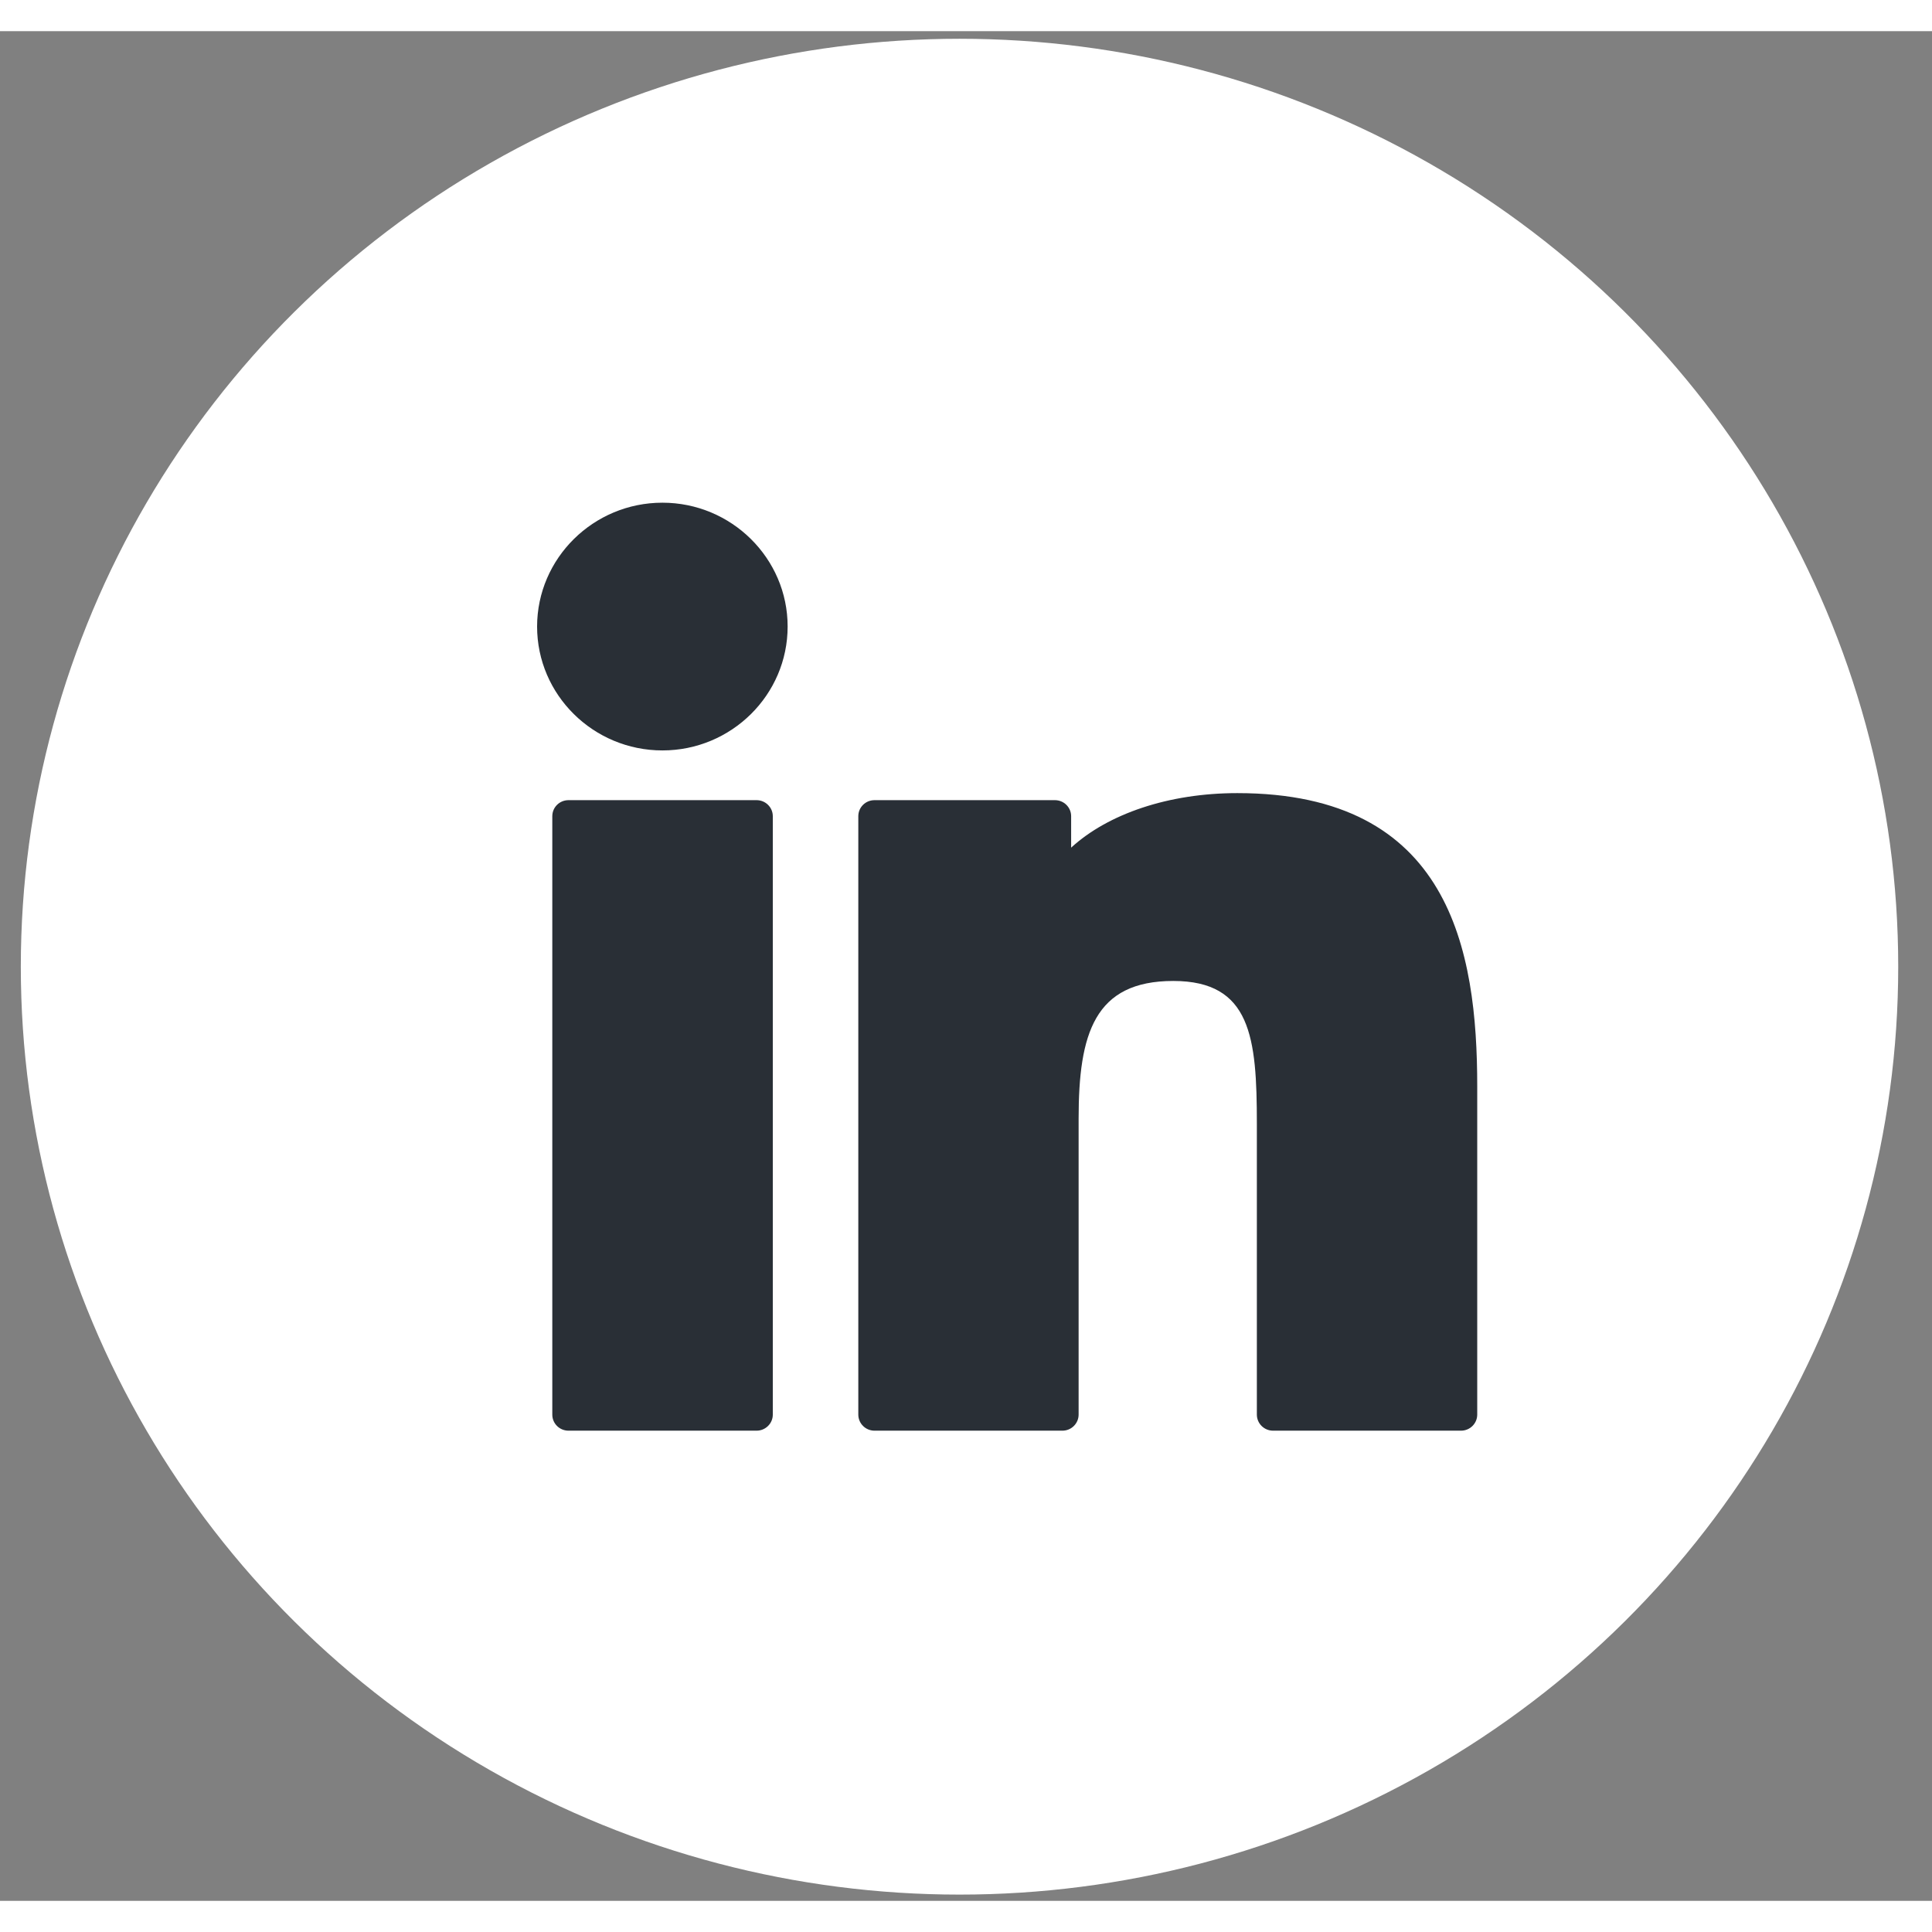 <svg width="30" height="30" viewBox="0 0 31 30" fill="none" xmlns="http://www.w3.org/2000/svg">
<rect x="0" y="0" width="31" height="30" fill="#808080" stroke="none"/>
<ellipse cx="15.396" cy="15.011" rx="15.062" ry="14.889" fill="white"/>
<path d="M10.629 7.566C9.521 7.566 8.619 8.458 8.618 9.553C8.618 10.649 9.52 11.541 10.629 11.541C11.737 11.541 12.638 10.649 12.638 9.553C12.638 8.458 11.736 7.566 10.629 7.566Z" fill="#292F36"/>
<path d="M12.14 12.339H9.122C8.978 12.339 8.862 12.454 8.862 12.596V22.199C8.862 22.341 8.978 22.456 9.122 22.456H12.14C12.283 22.456 12.4 22.34 12.4 22.199V12.596C12.4 12.454 12.283 12.339 12.14 12.339Z" fill="#292F36"/>
<path d="M19.854 12.226C18.75 12.226 17.779 12.559 17.187 13.101V12.596C17.187 12.454 17.07 12.339 16.927 12.339H14.032C13.888 12.339 13.772 12.454 13.772 12.596V22.198C13.772 22.34 13.888 22.456 14.032 22.456H17.047C17.191 22.456 17.307 22.34 17.307 22.198V17.448C17.307 16.085 17.561 15.24 18.826 15.24C20.073 15.241 20.167 16.147 20.167 17.529V22.198C20.167 22.34 20.283 22.456 20.427 22.456H23.443C23.587 22.456 23.703 22.34 23.703 22.198V16.931C23.703 14.741 23.266 12.226 19.854 12.226Z" fill="#292F36"/>
</svg>
